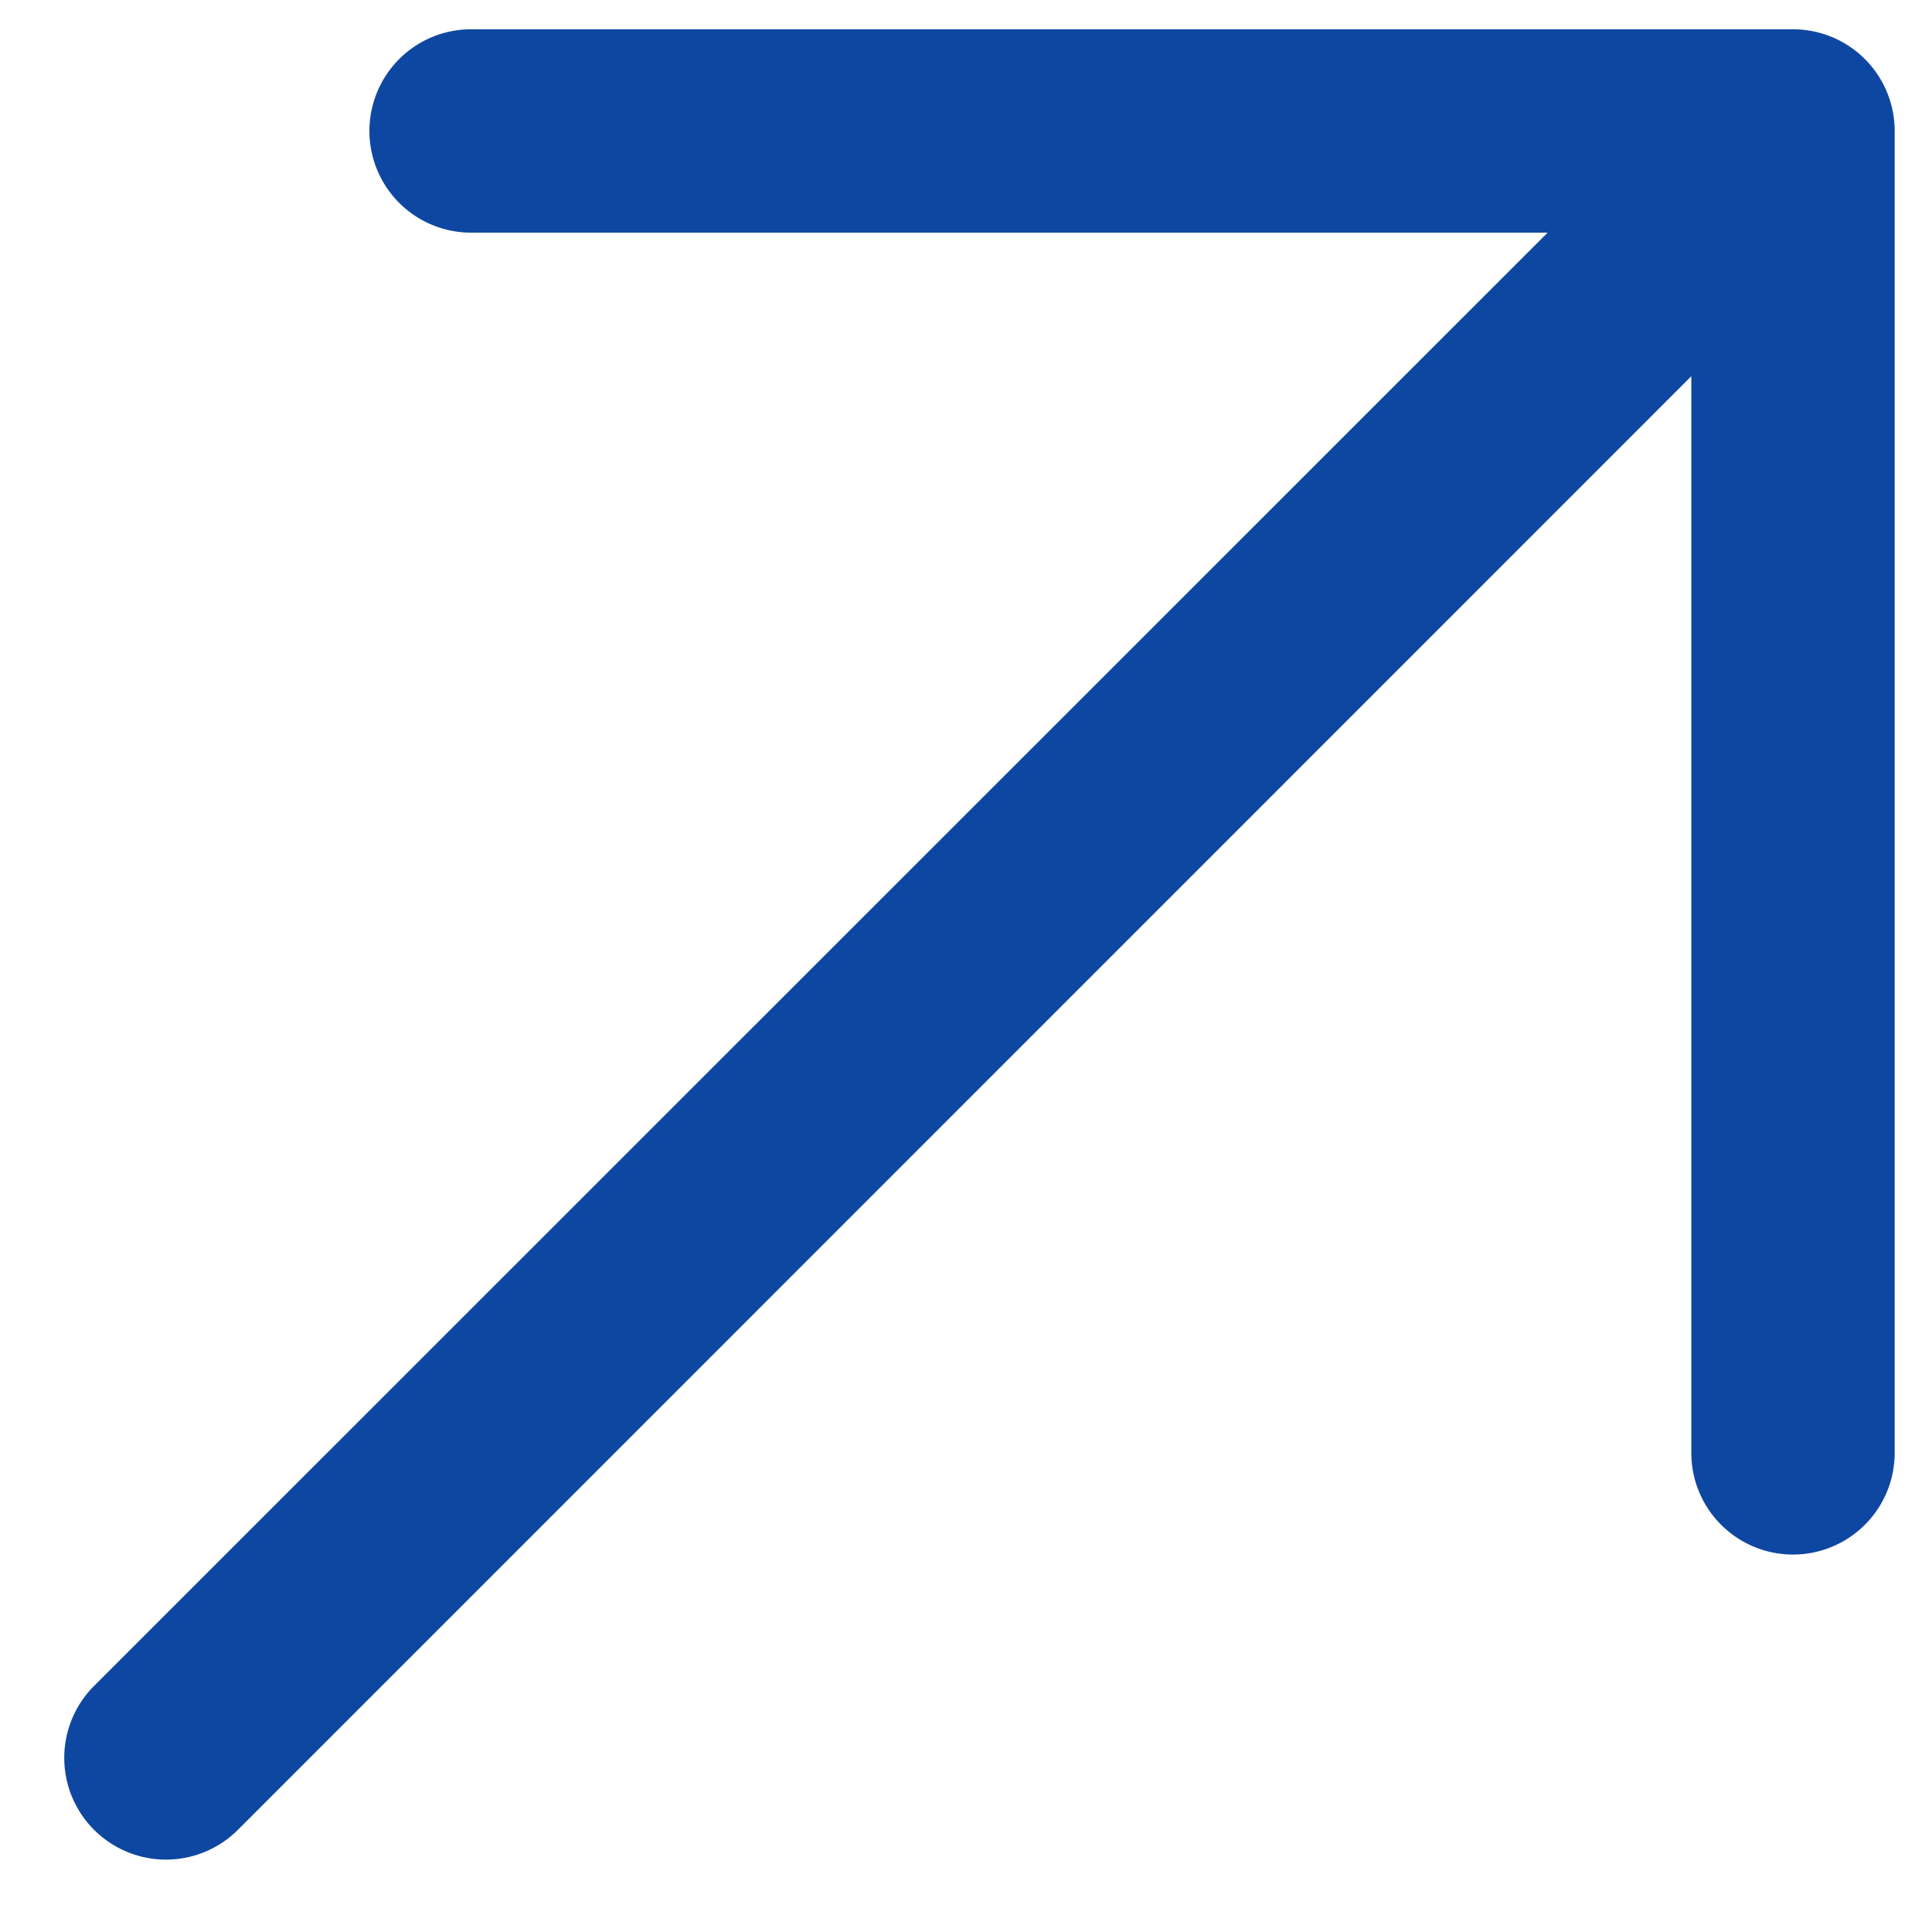 <svg xmlns="http://www.w3.org/2000/svg" width="19" height="19" fill="none"><path fill="#0E47A1" d="M4.633.288h13a1 1 0 0 1 1 1v13a1 1 0 0 1-2 0V3.7L2.34 17.995A1 1 0 1 1 .925 16.58L15.22 2.288H4.633a1 1 0 0 1 0-2"/></svg>